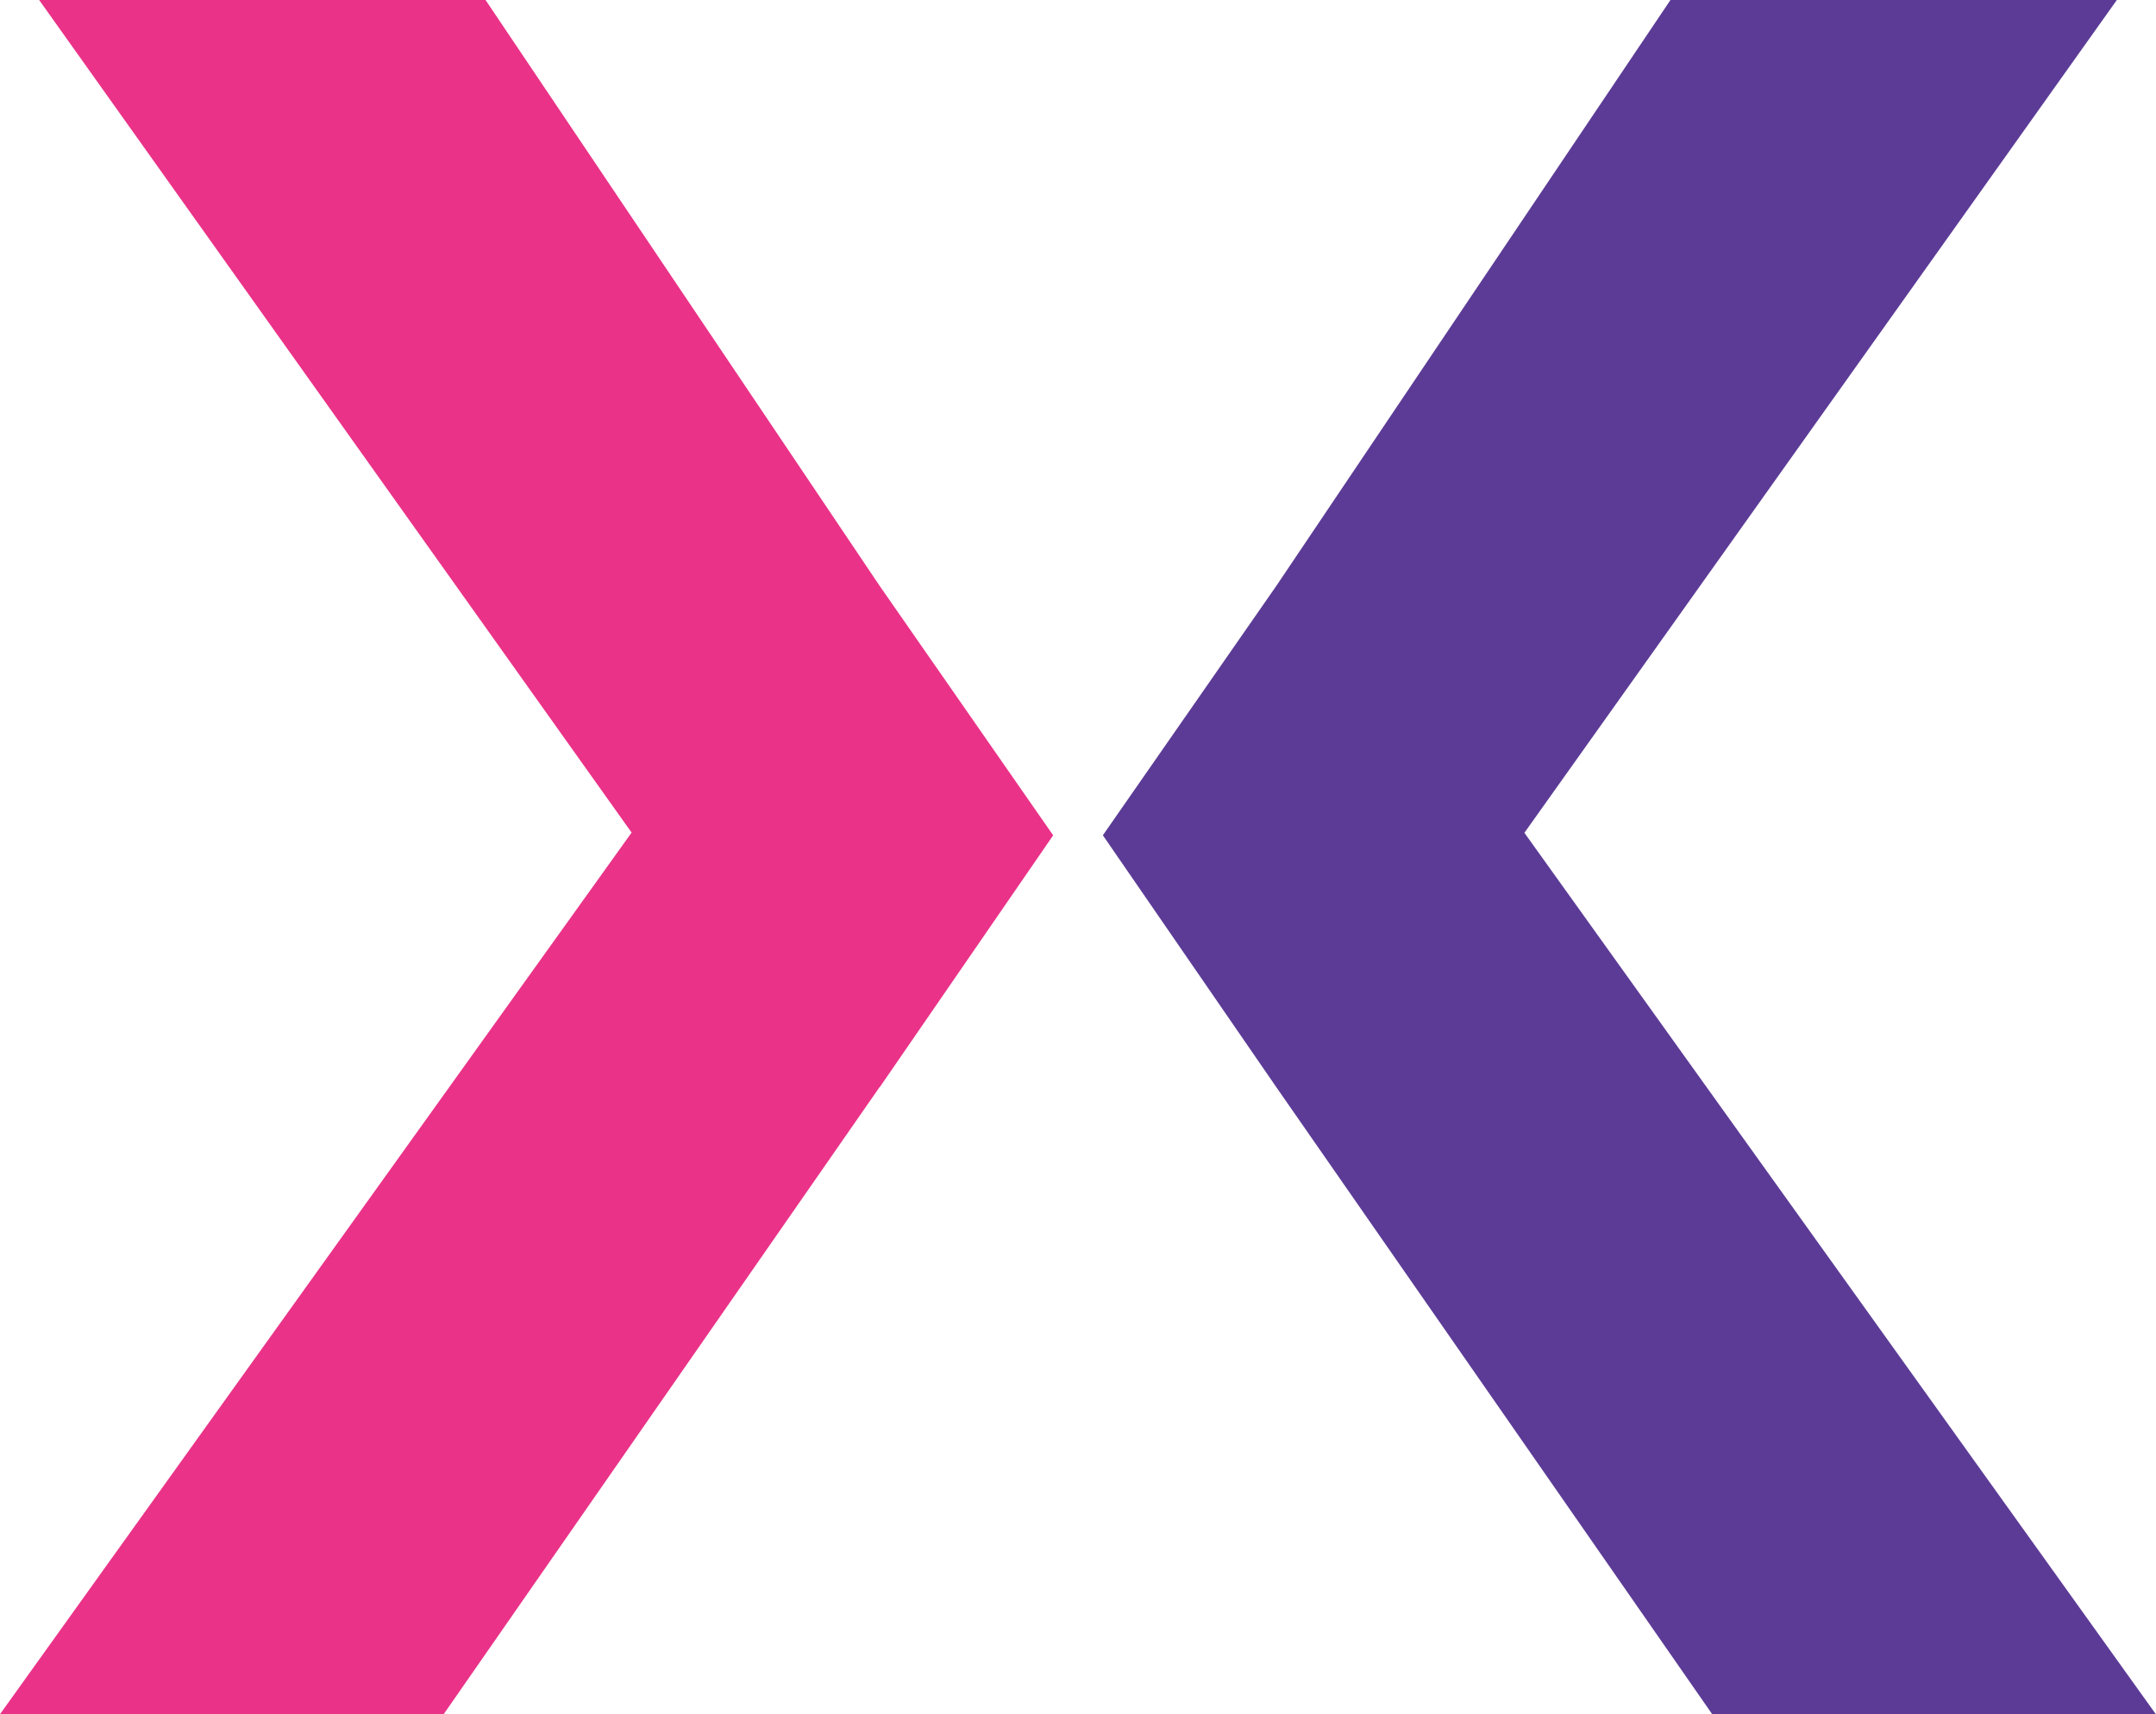 <?xml version="1.0" encoding="UTF-8"?>
<svg id="Layer_1" data-name="Layer 1" xmlns="http://www.w3.org/2000/svg" viewBox="0 0 102.44 81.48">
  <defs>
    <style>
      .cls-1 {
        fill: #ea3288;
      }

      .cls-1, .cls-2 {
        stroke-width: 0px;
      }

      .cls-2 {
        fill: #5c3b96;
      }
    </style>
  </defs>
  <path class="cls-2" d="m52.4,39.7l8.24-11.85L79.37,0h21.21l-28.15,39.58,30.01,41.9h-21.08l-20.71-29.8-8.24-11.97Z"/>
  <path class="cls-1" d="m41.79,51.67l-20.71,29.8H0s30.01-41.9,30.01-41.9L1.86,0h21.21s18.73,27.85,18.73,27.85l8.24,11.85-8.24,11.97Z"/>
</svg>